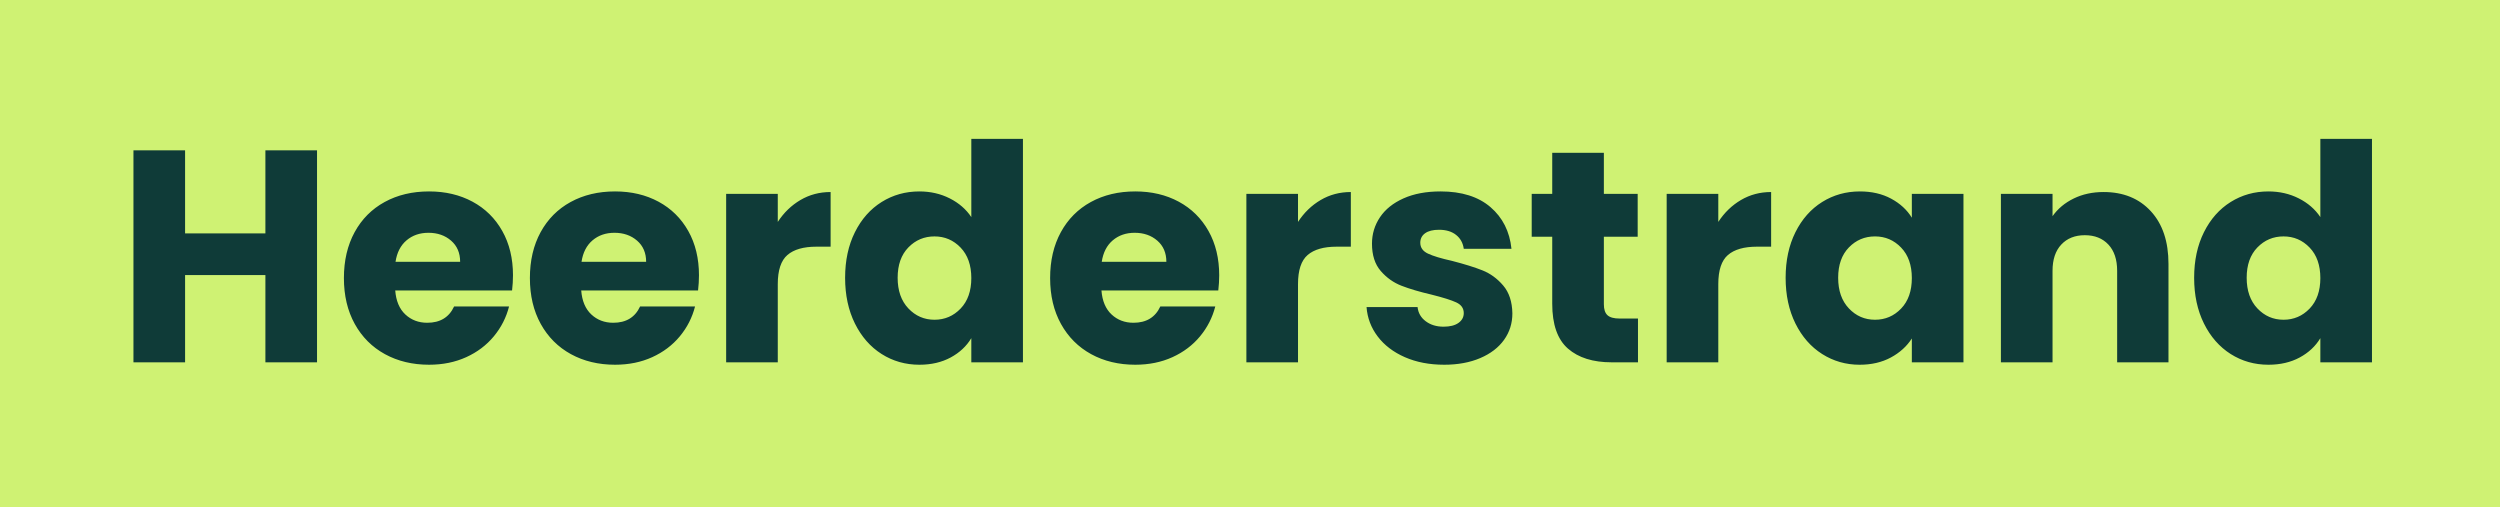 <svg xmlns="http://www.w3.org/2000/svg" width="414" height="84" viewBox="0 0 414 84">
    <path fill="#CFF273" d="M0 0h414v84H0z"/>
    <path d="M52.5 24.9V60h-8.55V45.55h-13.3V60H22.1V24.9h8.55v13.75h13.3V24.9h8.55Zm32.45 20.7c0 .8-.05 1.633-.15 2.5H65.45c.133 1.733.692 3.058 1.675 3.975.983.917 2.192 1.375 3.625 1.375 2.133 0 3.617-.9 4.45-2.7h9.1c-.467 1.833-1.308 3.483-2.525 4.95-1.217 1.467-2.742 2.617-4.575 3.45-1.833.833-3.883 1.25-6.15 1.25-2.733 0-5.167-.583-7.3-1.75s-3.8-2.833-5-5c-1.2-2.167-1.8-4.7-1.8-7.6 0-2.9.592-5.433 1.775-7.6 1.183-2.167 2.842-3.833 4.975-5 2.133-1.167 4.583-1.75 7.35-1.75 2.7 0 5.1.567 7.2 1.7 2.1 1.133 3.742 2.75 4.925 4.85 1.183 2.1 1.775 4.55 1.775 7.35Zm-8.75-2.25c0-1.467-.5-2.633-1.5-3.5s-2.25-1.3-3.75-1.3c-1.433 0-2.642.417-3.625 1.25-.983.833-1.592 2.017-1.825 3.55h10.7Zm39.55 2.25c0 .8-.05 1.633-.15 2.5H96.25c.133 1.733.692 3.058 1.675 3.975.983.917 2.192 1.375 3.625 1.375 2.133 0 3.617-.9 4.45-2.7h9.1c-.467 1.833-1.308 3.483-2.525 4.95-1.217 1.467-2.742 2.617-4.575 3.45-1.833.833-3.883 1.25-6.15 1.25-2.733 0-5.167-.583-7.3-1.75s-3.8-2.833-5-5c-1.2-2.167-1.8-4.7-1.8-7.6 0-2.9.592-5.433 1.775-7.6 1.183-2.167 2.842-3.833 4.975-5 2.133-1.167 4.583-1.75 7.35-1.75 2.7 0 5.1.567 7.2 1.7 2.1 1.133 3.742 2.75 4.925 4.85 1.183 2.1 1.775 4.55 1.775 7.35ZM107 43.35c0-1.467-.5-2.633-1.5-3.5s-2.25-1.3-3.75-1.3c-1.433 0-2.642.417-3.625 1.25-.983.833-1.592 2.017-1.825 3.55H107Zm21.8-6.6c1-1.533 2.25-2.742 3.75-3.625s3.167-1.325 5-1.325v9.05h-2.35c-2.133 0-3.733.458-4.8 1.375-1.067.917-1.6 2.525-1.6 4.825V60h-8.55V32.1h8.55v4.65ZM139.95 46c0-2.867.542-5.383 1.625-7.55s2.558-3.833 4.425-5c1.867-1.167 3.95-1.75 6.25-1.75 1.833 0 3.508.383 5.025 1.15 1.517.767 2.708 1.8 3.575 3.1V23h8.55v37h-8.55v-4c-.8 1.333-1.942 2.4-3.425 3.2-1.483.8-3.208 1.2-5.175 1.2-2.3 0-4.383-.592-6.25-1.775-1.867-1.183-3.342-2.867-4.425-5.05-1.083-2.183-1.625-4.708-1.625-7.575Zm20.9.05c0-2.133-.592-3.817-1.775-5.05-1.183-1.233-2.625-1.85-4.325-1.85-1.7 0-3.142.608-4.325 1.825-1.183 1.217-1.775 2.892-1.775 5.025 0 2.133.592 3.825 1.775 5.075 1.183 1.25 2.625 1.875 4.325 1.875 1.7 0 3.142-.617 4.325-1.85 1.183-1.233 1.775-2.917 1.775-5.05Zm41.05-.45c0 .8-.05 1.633-.15 2.5H182.4c.133 1.733.692 3.058 1.675 3.975.983.917 2.192 1.375 3.625 1.375 2.133 0 3.617-.9 4.45-2.7h9.1c-.467 1.833-1.308 3.483-2.525 4.95-1.217 1.467-2.742 2.617-4.575 3.45-1.833.833-3.883 1.25-6.15 1.25-2.733 0-5.167-.583-7.3-1.75s-3.8-2.833-5-5c-1.2-2.167-1.8-4.7-1.8-7.6 0-2.9.592-5.433 1.775-7.6 1.183-2.167 2.842-3.833 4.975-5 2.133-1.167 4.583-1.75 7.35-1.75 2.7 0 5.1.567 7.2 1.7 2.1 1.133 3.742 2.75 4.925 4.85 1.183 2.1 1.775 4.55 1.775 7.35Zm-8.75-2.25c0-1.467-.5-2.633-1.5-3.5s-2.25-1.3-3.75-1.3c-1.433 0-2.642.417-3.625 1.25-.983.833-1.592 2.017-1.825 3.55h10.7Zm21.8-6.6c1-1.533 2.25-2.742 3.75-3.625s3.167-1.325 5-1.325v9.05h-2.35c-2.133 0-3.733.458-4.8 1.375-1.067.917-1.6 2.525-1.6 4.825V60h-8.55V32.1h8.55v4.65Zm24.2 23.65c-2.433 0-4.6-.417-6.5-1.25-1.9-.833-3.4-1.975-4.5-3.425-1.1-1.45-1.717-3.075-1.85-4.875h8.45c.1.967.55 1.75 1.35 2.35.8.6 1.783.9 2.95.9 1.067 0 1.892-.208 2.475-.625.583-.417.875-.958.875-1.625 0-.8-.417-1.392-1.25-1.775s-2.183-.808-4.05-1.275c-2-.467-3.667-.958-5-1.475-1.333-.517-2.483-1.333-3.45-2.45-.967-1.117-1.45-2.625-1.45-4.525 0-1.6.442-3.058 1.325-4.375.883-1.317 2.183-2.358 3.9-3.125 1.717-.767 3.758-1.15 6.125-1.15 3.5 0 6.258.867 8.275 2.6 2.017 1.733 3.175 4.033 3.475 6.9h-7.9c-.133-.967-.558-1.733-1.275-2.3-.717-.567-1.658-.85-2.825-.85-1 0-1.767.192-2.3.575-.533.383-.8.908-.8 1.575 0 .8.425 1.4 1.275 1.8.85.4 2.175.8 3.975 1.2 2.067.533 3.75 1.058 5.05 1.575 1.3.517 2.442 1.35 3.425 2.5.983 1.15 1.492 2.692 1.525 4.625 0 1.633-.458 3.092-1.375 4.375s-2.233 2.292-3.95 3.025c-1.717.733-3.708 1.1-5.975 1.1Zm32.1-7.65V60h-4.35c-3.1 0-5.517-.758-7.25-2.275-1.733-1.517-2.6-3.992-2.6-7.425V39.2h-3.4v-7.1h3.4v-6.8h8.55v6.8h5.6v7.1h-5.6v11.2c0 .833.2 1.433.6 1.8.4.367 1.067.55 2 .55h3.05Zm13.3-16c1-1.533 2.25-2.742 3.75-3.625s3.167-1.325 5-1.325v9.05h-2.35c-2.133 0-3.733.458-4.8 1.375-1.067.917-1.6 2.525-1.6 4.825V60H276V32.1h8.55v4.65ZM295.7 46c0-2.867.542-5.383 1.625-7.55s2.558-3.833 4.425-5c1.867-1.167 3.95-1.75 6.25-1.75 1.967 0 3.692.4 5.175 1.2 1.483.8 2.625 1.85 3.425 3.15V32.1h8.55V60h-8.55v-3.95c-.833 1.3-1.992 2.35-3.475 3.15-1.483.8-3.208 1.2-5.175 1.2-2.267 0-4.333-.592-6.2-1.775-1.867-1.183-3.342-2.867-4.425-5.05-1.083-2.183-1.625-4.708-1.625-7.575Zm20.9.05c0-2.133-.592-3.817-1.775-5.05-1.183-1.233-2.625-1.85-4.325-1.85-1.7 0-3.142.608-4.325 1.825-1.183 1.217-1.775 2.892-1.775 5.025 0 2.133.592 3.825 1.775 5.075 1.183 1.25 2.625 1.875 4.325 1.875 1.7 0 3.142-.617 4.325-1.85 1.183-1.233 1.775-2.917 1.775-5.05Zm31.75-14.25c3.267 0 5.875 1.058 7.825 3.175 1.95 2.117 2.925 5.025 2.925 8.725V60h-8.5V44.85c0-1.867-.483-3.317-1.45-4.35-.967-1.033-2.267-1.55-3.9-1.55s-2.933.517-3.9 1.55c-.967 1.033-1.45 2.483-1.45 4.35V60h-8.55V32.1h8.55v3.7c.867-1.233 2.033-2.208 3.5-2.925 1.467-.717 3.117-1.075 4.95-1.075Zm15 14.2c0-2.867.542-5.383 1.625-7.55s2.558-3.833 4.425-5c1.867-1.167 3.95-1.75 6.25-1.75 1.833 0 3.508.383 5.025 1.15 1.517.767 2.708 1.8 3.575 3.1V23h8.55v37h-8.55v-4c-.8 1.333-1.942 2.4-3.425 3.2-1.483.8-3.208 1.2-5.175 1.2-2.3 0-4.383-.592-6.25-1.775-1.867-1.183-3.342-2.867-4.425-5.05-1.083-2.183-1.625-4.708-1.625-7.575Zm20.9.05c0-2.133-.592-3.817-1.775-5.05-1.183-1.233-2.625-1.85-4.325-1.85-1.7 0-3.142.608-4.325 1.825-1.183 1.217-1.775 2.892-1.775 5.025 0 2.133.592 3.825 1.775 5.075 1.183 1.25 2.625 1.875 4.325 1.875 1.7 0 3.142-.617 4.325-1.85 1.183-1.233 1.775-2.917 1.775-5.05Z"
          style="fill:#0f3b38"/>
</svg>
